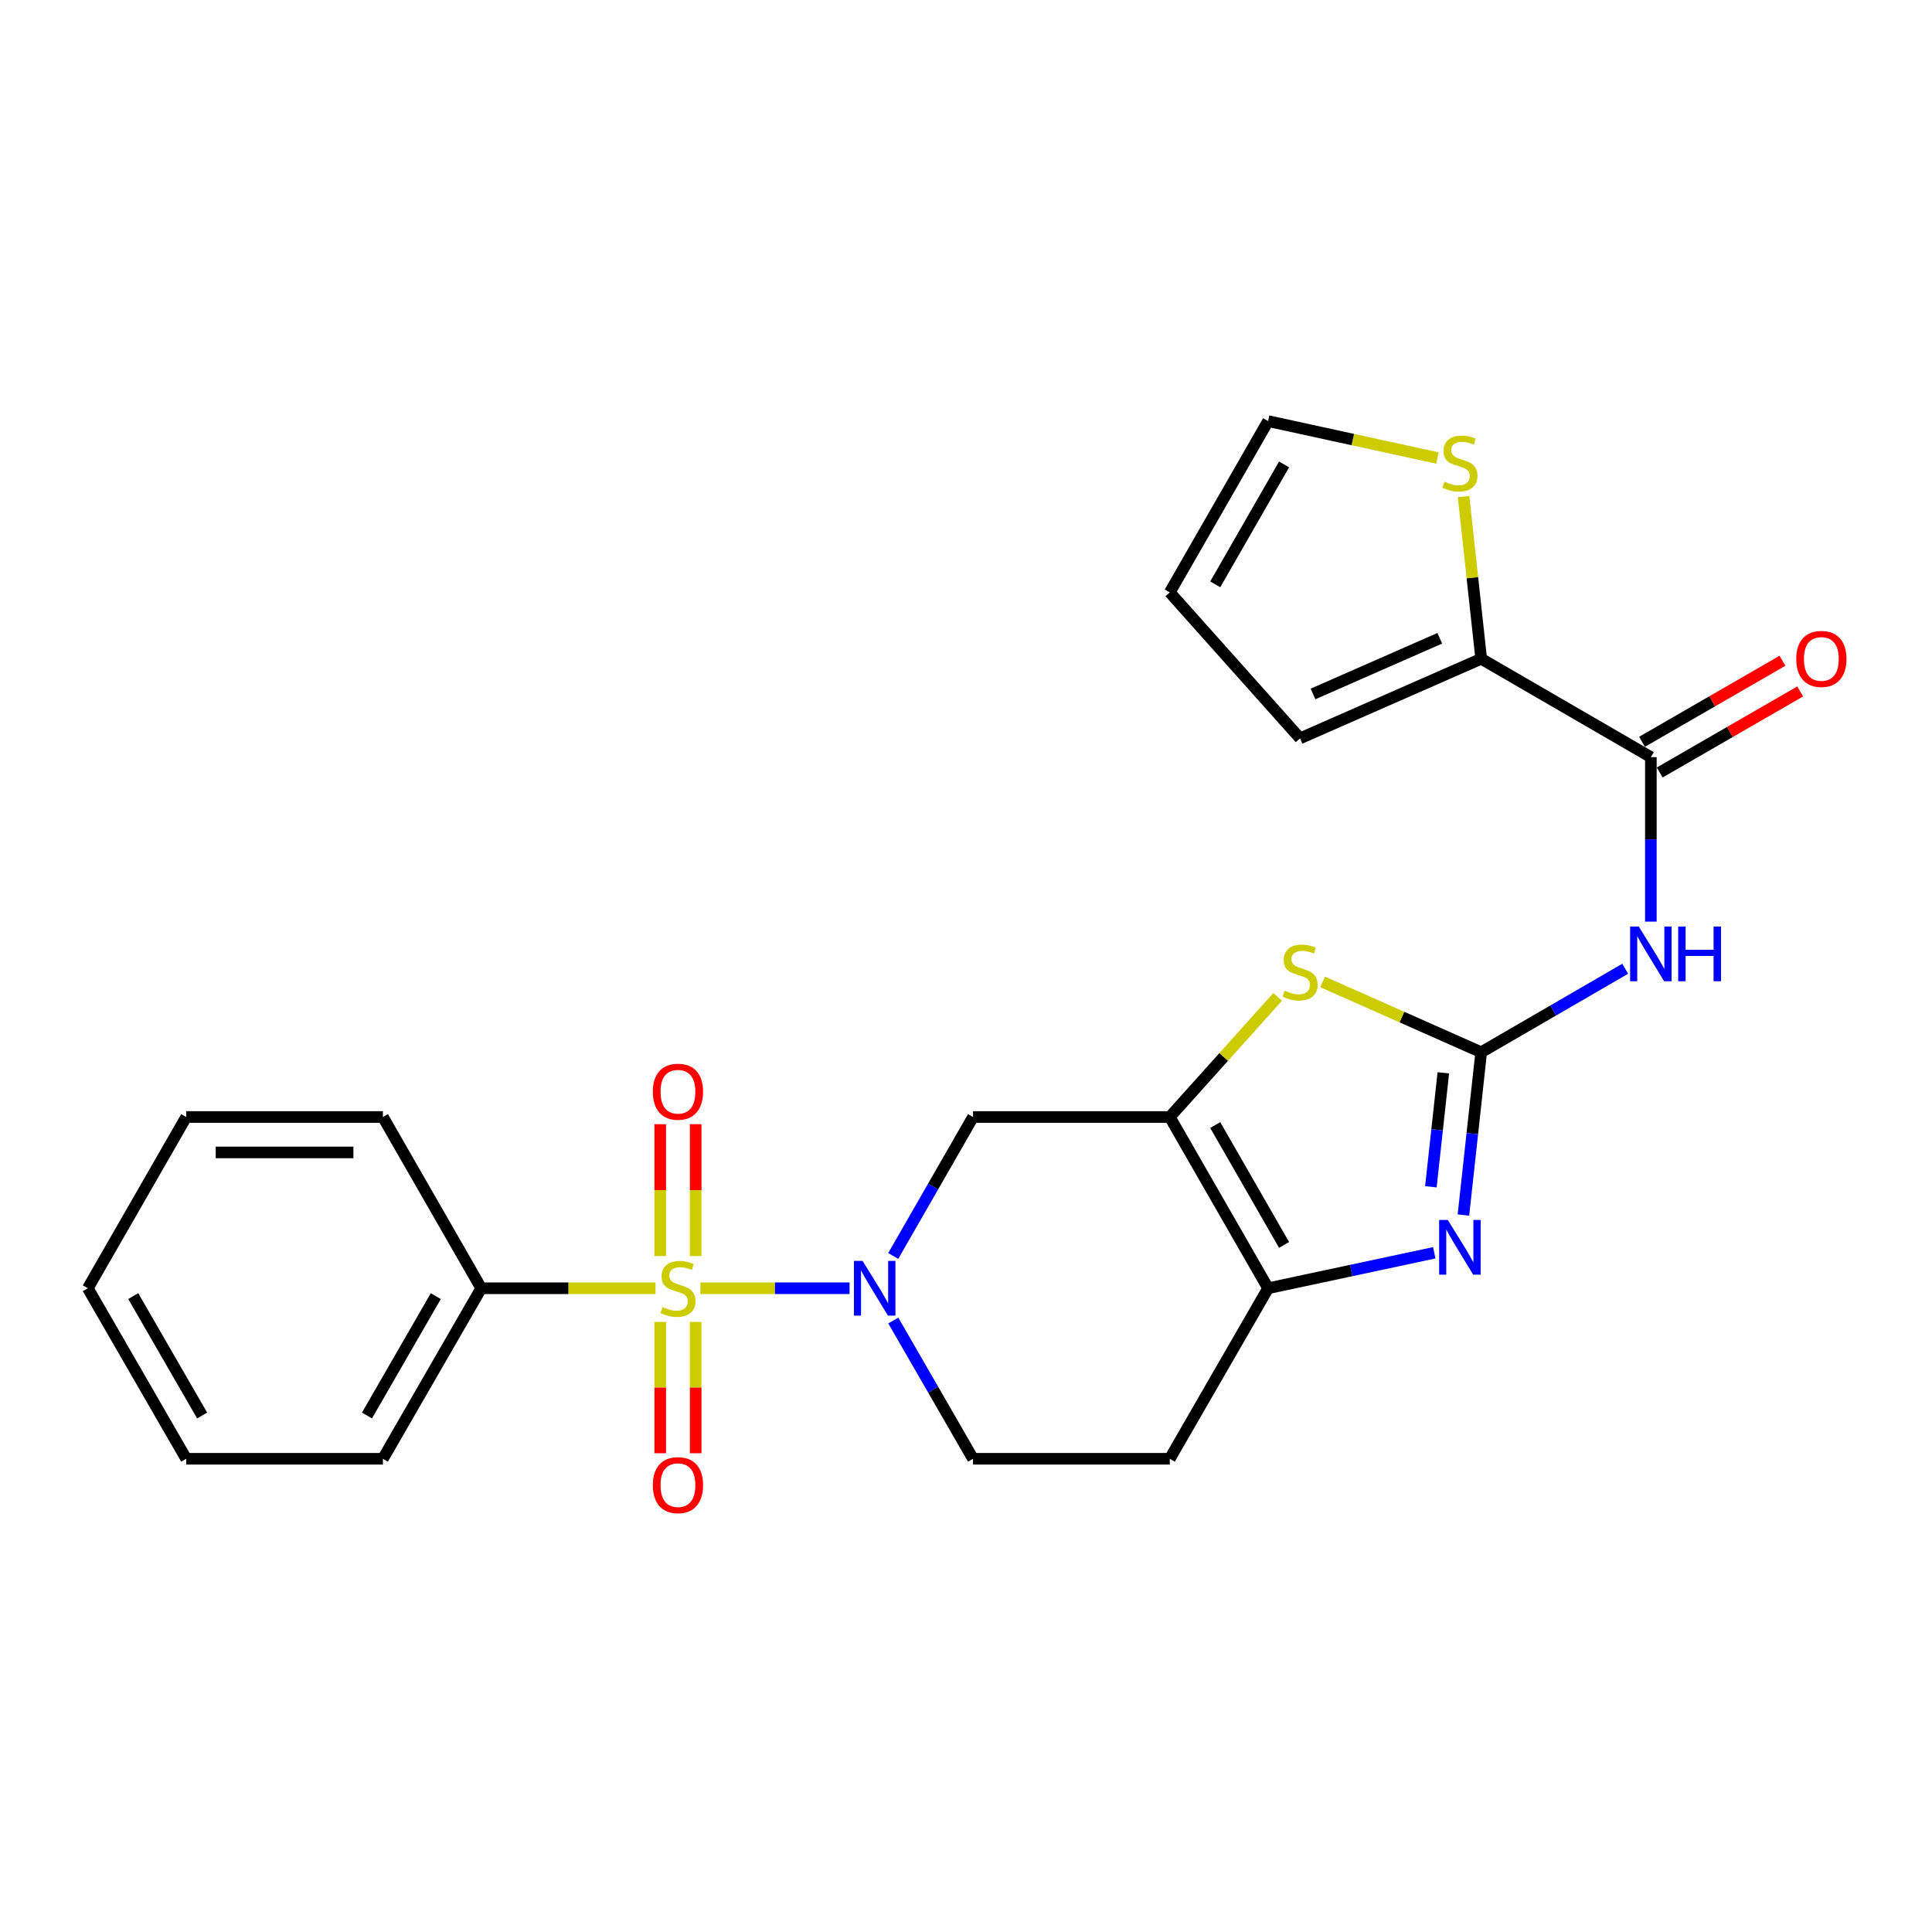 <?xml version='1.0' encoding='iso-8859-1'?>
<svg version='1.1' baseProfile='full'
              xmlns='http://www.w3.org/2000/svg'
                      xmlns:rdkit='http://www.rdkit.org/xml'
                      xmlns:xlink='http://www.w3.org/1999/xlink'
                  xml:space='preserve'
width='1000px' height='1000px' viewBox='0 0 1000 1000'>
<!-- END OF HEADER -->
<rect style='opacity:1.0;fill:#FFFFFF;stroke:none' width='1000' height='1000' x='0' y='0'> </rect>
<path class='bond-1' d='M 362.531,666.801 L 401.132,666.801' style='fill:none;fill-rule:evenodd;stroke:#CCCC00;stroke-width:6px;stroke-linecap:butt;stroke-linejoin:miter;stroke-opacity:1' />
<path class='bond-1' d='M 401.132,666.801 L 439.734,666.801' style='fill:none;fill-rule:evenodd;stroke:#0000FF;stroke-width:6px;stroke-linecap:butt;stroke-linejoin:miter;stroke-opacity:1' />
<path class='bond-10' d='M 341.738,684.226 L 341.738,718.21' style='fill:none;fill-rule:evenodd;stroke:#CCCC00;stroke-width:6px;stroke-linecap:butt;stroke-linejoin:miter;stroke-opacity:1' />
<path class='bond-10' d='M 341.738,718.21 L 341.738,752.194' style='fill:none;fill-rule:evenodd;stroke:#FF0000;stroke-width:6px;stroke-linecap:butt;stroke-linejoin:miter;stroke-opacity:1' />
<path class='bond-10' d='M 360.072,684.226 L 360.072,718.21' style='fill:none;fill-rule:evenodd;stroke:#CCCC00;stroke-width:6px;stroke-linecap:butt;stroke-linejoin:miter;stroke-opacity:1' />
<path class='bond-10' d='M 360.072,718.21 L 360.072,752.194' style='fill:none;fill-rule:evenodd;stroke:#FF0000;stroke-width:6px;stroke-linecap:butt;stroke-linejoin:miter;stroke-opacity:1' />
<path class='bond-11' d='M 360.072,650.135 L 360.072,616.006' style='fill:none;fill-rule:evenodd;stroke:#CCCC00;stroke-width:6px;stroke-linecap:butt;stroke-linejoin:miter;stroke-opacity:1' />
<path class='bond-11' d='M 360.072,616.006 L 360.072,581.876' style='fill:none;fill-rule:evenodd;stroke:#FF0000;stroke-width:6px;stroke-linecap:butt;stroke-linejoin:miter;stroke-opacity:1' />
<path class='bond-11' d='M 341.738,650.135 L 341.738,616.006' style='fill:none;fill-rule:evenodd;stroke:#CCCC00;stroke-width:6px;stroke-linecap:butt;stroke-linejoin:miter;stroke-opacity:1' />
<path class='bond-11' d='M 341.738,616.006 L 341.738,581.876' style='fill:none;fill-rule:evenodd;stroke:#FF0000;stroke-width:6px;stroke-linecap:butt;stroke-linejoin:miter;stroke-opacity:1' />
<path class='bond-14' d='M 339.28,666.801 L 294.181,666.801' style='fill:none;fill-rule:evenodd;stroke:#CCCC00;stroke-width:6px;stroke-linecap:butt;stroke-linejoin:miter;stroke-opacity:1' />
<path class='bond-14' d='M 294.181,666.801 L 249.082,666.801' style='fill:none;fill-rule:evenodd;stroke:#000000;stroke-width:6px;stroke-linecap:butt;stroke-linejoin:miter;stroke-opacity:1' />
<path class='bond-0' d='M 766.664,544.637 L 725.613,526.43' style='fill:none;fill-rule:evenodd;stroke:#000000;stroke-width:6px;stroke-linecap:butt;stroke-linejoin:miter;stroke-opacity:1' />
<path class='bond-0' d='M 725.613,526.43 L 684.561,508.224' style='fill:none;fill-rule:evenodd;stroke:#CCCC00;stroke-width:6px;stroke-linecap:butt;stroke-linejoin:miter;stroke-opacity:1' />
<path class='bond-5' d='M 766.664,544.637 L 803.935,523.032' style='fill:none;fill-rule:evenodd;stroke:#000000;stroke-width:6px;stroke-linecap:butt;stroke-linejoin:miter;stroke-opacity:1' />
<path class='bond-5' d='M 803.935,523.032 L 841.205,501.427' style='fill:none;fill-rule:evenodd;stroke:#0000FF;stroke-width:6px;stroke-linecap:butt;stroke-linejoin:miter;stroke-opacity:1' />
<path class='bond-27' d='M 766.664,544.637 L 762.065,586.771' style='fill:none;fill-rule:evenodd;stroke:#000000;stroke-width:6px;stroke-linecap:butt;stroke-linejoin:miter;stroke-opacity:1' />
<path class='bond-27' d='M 762.065,586.771 L 757.466,628.906' style='fill:none;fill-rule:evenodd;stroke:#0000FF;stroke-width:6px;stroke-linecap:butt;stroke-linejoin:miter;stroke-opacity:1' />
<path class='bond-27' d='M 747.059,555.288 L 743.84,584.782' style='fill:none;fill-rule:evenodd;stroke:#000000;stroke-width:6px;stroke-linecap:butt;stroke-linejoin:miter;stroke-opacity:1' />
<path class='bond-27' d='M 743.84,584.782 L 740.62,614.276' style='fill:none;fill-rule:evenodd;stroke:#0000FF;stroke-width:6px;stroke-linecap:butt;stroke-linejoin:miter;stroke-opacity:1' />
<path class='bond-8' d='M 462.328,650.085 L 482.982,614.121' style='fill:none;fill-rule:evenodd;stroke:#0000FF;stroke-width:6px;stroke-linecap:butt;stroke-linejoin:miter;stroke-opacity:1' />
<path class='bond-8' d='M 482.982,614.121 L 503.636,578.157' style='fill:none;fill-rule:evenodd;stroke:#000000;stroke-width:6px;stroke-linecap:butt;stroke-linejoin:miter;stroke-opacity:1' />
<path class='bond-15' d='M 462.366,683.508 L 483.001,719.283' style='fill:none;fill-rule:evenodd;stroke:#0000FF;stroke-width:6px;stroke-linecap:butt;stroke-linejoin:miter;stroke-opacity:1' />
<path class='bond-15' d='M 483.001,719.283 L 503.636,755.057' style='fill:none;fill-rule:evenodd;stroke:#000000;stroke-width:6px;stroke-linecap:butt;stroke-linejoin:miter;stroke-opacity:1' />
<path class='bond-2' d='M 605.47,578.157 L 503.636,578.157' style='fill:none;fill-rule:evenodd;stroke:#000000;stroke-width:6px;stroke-linecap:butt;stroke-linejoin:miter;stroke-opacity:1' />
<path class='bond-4' d='M 605.47,578.157 L 633.392,547.068' style='fill:none;fill-rule:evenodd;stroke:#000000;stroke-width:6px;stroke-linecap:butt;stroke-linejoin:miter;stroke-opacity:1' />
<path class='bond-4' d='M 633.392,547.068 L 661.314,515.979' style='fill:none;fill-rule:evenodd;stroke:#CCCC00;stroke-width:6px;stroke-linecap:butt;stroke-linejoin:miter;stroke-opacity:1' />
<path class='bond-26' d='M 605.47,578.157 L 656.366,666.801' style='fill:none;fill-rule:evenodd;stroke:#000000;stroke-width:6px;stroke-linecap:butt;stroke-linejoin:miter;stroke-opacity:1' />
<path class='bond-26' d='M 629.003,582.325 L 664.631,644.375' style='fill:none;fill-rule:evenodd;stroke:#000000;stroke-width:6px;stroke-linecap:butt;stroke-linejoin:miter;stroke-opacity:1' />
<path class='bond-3' d='M 742.366,648.44 L 699.366,657.62' style='fill:none;fill-rule:evenodd;stroke:#0000FF;stroke-width:6px;stroke-linecap:butt;stroke-linejoin:miter;stroke-opacity:1' />
<path class='bond-3' d='M 699.366,657.62 L 656.366,666.801' style='fill:none;fill-rule:evenodd;stroke:#000000;stroke-width:6px;stroke-linecap:butt;stroke-linejoin:miter;stroke-opacity:1' />
<path class='bond-7' d='M 854.483,477.024 L 854.483,434.46' style='fill:none;fill-rule:evenodd;stroke:#0000FF;stroke-width:6px;stroke-linecap:butt;stroke-linejoin:miter;stroke-opacity:1' />
<path class='bond-7' d='M 854.483,434.46 L 854.483,391.896' style='fill:none;fill-rule:evenodd;stroke:#000000;stroke-width:6px;stroke-linecap:butt;stroke-linejoin:miter;stroke-opacity:1' />
<path class='bond-6' d='M 656.366,666.801 L 605.47,755.057' style='fill:none;fill-rule:evenodd;stroke:#000000;stroke-width:6px;stroke-linecap:butt;stroke-linejoin:miter;stroke-opacity:1' />
<path class='bond-9' d='M 854.483,391.896 L 766.664,340.979' style='fill:none;fill-rule:evenodd;stroke:#000000;stroke-width:6px;stroke-linecap:butt;stroke-linejoin:miter;stroke-opacity:1' />
<path class='bond-16' d='M 859.064,399.836 L 895.414,378.863' style='fill:none;fill-rule:evenodd;stroke:#000000;stroke-width:6px;stroke-linecap:butt;stroke-linejoin:miter;stroke-opacity:1' />
<path class='bond-16' d='M 895.414,378.863 L 931.763,357.89' style='fill:none;fill-rule:evenodd;stroke:#FF0000;stroke-width:6px;stroke-linecap:butt;stroke-linejoin:miter;stroke-opacity:1' />
<path class='bond-16' d='M 849.901,383.956 L 886.251,362.983' style='fill:none;fill-rule:evenodd;stroke:#000000;stroke-width:6px;stroke-linecap:butt;stroke-linejoin:miter;stroke-opacity:1' />
<path class='bond-16' d='M 886.251,362.983 L 922.601,342.01' style='fill:none;fill-rule:evenodd;stroke:#FF0000;stroke-width:6px;stroke-linecap:butt;stroke-linejoin:miter;stroke-opacity:1' />
<path class='bond-12' d='M 766.664,340.979 L 762.101,299.006' style='fill:none;fill-rule:evenodd;stroke:#000000;stroke-width:6px;stroke-linecap:butt;stroke-linejoin:miter;stroke-opacity:1' />
<path class='bond-12' d='M 762.101,299.006 L 757.538,257.033' style='fill:none;fill-rule:evenodd;stroke:#CCCC00;stroke-width:6px;stroke-linecap:butt;stroke-linejoin:miter;stroke-opacity:1' />
<path class='bond-17' d='M 766.664,340.979 L 672.917,382.159' style='fill:none;fill-rule:evenodd;stroke:#000000;stroke-width:6px;stroke-linecap:butt;stroke-linejoin:miter;stroke-opacity:1' />
<path class='bond-17' d='M 745.229,330.37 L 679.606,359.196' style='fill:none;fill-rule:evenodd;stroke:#000000;stroke-width:6px;stroke-linecap:butt;stroke-linejoin:miter;stroke-opacity:1' />
<path class='bond-18' d='M 744.023,237.07 L 700.195,227.515' style='fill:none;fill-rule:evenodd;stroke:#CCCC00;stroke-width:6px;stroke-linecap:butt;stroke-linejoin:miter;stroke-opacity:1' />
<path class='bond-18' d='M 700.195,227.515 L 656.366,217.96' style='fill:none;fill-rule:evenodd;stroke:#000000;stroke-width:6px;stroke-linecap:butt;stroke-linejoin:miter;stroke-opacity:1' />
<path class='bond-13' d='M 605.47,755.057 L 503.636,755.057' style='fill:none;fill-rule:evenodd;stroke:#000000;stroke-width:6px;stroke-linecap:butt;stroke-linejoin:miter;stroke-opacity:1' />
<path class='bond-20' d='M 249.082,666.801 L 198.195,755.057' style='fill:none;fill-rule:evenodd;stroke:#000000;stroke-width:6px;stroke-linecap:butt;stroke-linejoin:miter;stroke-opacity:1' />
<path class='bond-20' d='M 225.566,670.882 L 189.945,732.661' style='fill:none;fill-rule:evenodd;stroke:#000000;stroke-width:6px;stroke-linecap:butt;stroke-linejoin:miter;stroke-opacity:1' />
<path class='bond-21' d='M 249.082,666.801 L 198.195,578.157' style='fill:none;fill-rule:evenodd;stroke:#000000;stroke-width:6px;stroke-linecap:butt;stroke-linejoin:miter;stroke-opacity:1' />
<path class='bond-19' d='M 672.917,382.159 L 605.47,306.634' style='fill:none;fill-rule:evenodd;stroke:#000000;stroke-width:6px;stroke-linecap:butt;stroke-linejoin:miter;stroke-opacity:1' />
<path class='bond-28' d='M 656.366,217.96 L 605.47,306.634' style='fill:none;fill-rule:evenodd;stroke:#000000;stroke-width:6px;stroke-linecap:butt;stroke-linejoin:miter;stroke-opacity:1' />
<path class='bond-28' d='M 664.632,240.387 L 629.005,302.459' style='fill:none;fill-rule:evenodd;stroke:#000000;stroke-width:6px;stroke-linecap:butt;stroke-linejoin:miter;stroke-opacity:1' />
<path class='bond-23' d='M 198.195,755.057 L 96.382,755.057' style='fill:none;fill-rule:evenodd;stroke:#000000;stroke-width:6px;stroke-linecap:butt;stroke-linejoin:miter;stroke-opacity:1' />
<path class='bond-22' d='M 198.195,578.157 L 96.382,578.157' style='fill:none;fill-rule:evenodd;stroke:#000000;stroke-width:6px;stroke-linecap:butt;stroke-linejoin:miter;stroke-opacity:1' />
<path class='bond-22' d='M 182.923,596.491 L 111.654,596.491' style='fill:none;fill-rule:evenodd;stroke:#000000;stroke-width:6px;stroke-linecap:butt;stroke-linejoin:miter;stroke-opacity:1' />
<path class='bond-24' d='M 96.382,578.157 L 45.455,666.801' style='fill:none;fill-rule:evenodd;stroke:#000000;stroke-width:6px;stroke-linecap:butt;stroke-linejoin:miter;stroke-opacity:1' />
<path class='bond-25' d='M 96.382,755.057 L 45.455,666.801' style='fill:none;fill-rule:evenodd;stroke:#000000;stroke-width:6px;stroke-linecap:butt;stroke-linejoin:miter;stroke-opacity:1' />
<path class='bond-25' d='M 104.622,732.656 L 68.973,670.876' style='fill:none;fill-rule:evenodd;stroke:#000000;stroke-width:6px;stroke-linecap:butt;stroke-linejoin:miter;stroke-opacity:1' />
<path  class='atom-0' d='M 342.905 676.521
Q 343.225 676.641, 344.545 677.201
Q 345.865 677.761, 347.305 678.121
Q 348.785 678.441, 350.225 678.441
Q 352.905 678.441, 354.465 677.161
Q 356.025 675.841, 356.025 673.561
Q 356.025 672.001, 355.225 671.041
Q 354.465 670.081, 353.265 669.561
Q 352.065 669.041, 350.065 668.441
Q 347.545 667.681, 346.025 666.961
Q 344.545 666.241, 343.465 664.721
Q 342.425 663.201, 342.425 660.641
Q 342.425 657.081, 344.825 654.881
Q 347.265 652.681, 352.065 652.681
Q 355.345 652.681, 359.065 654.241
L 358.145 657.321
Q 354.745 655.921, 352.185 655.921
Q 349.425 655.921, 347.905 657.081
Q 346.385 658.201, 346.425 660.161
Q 346.425 661.681, 347.185 662.601
Q 347.985 663.521, 349.105 664.041
Q 350.265 664.561, 352.185 665.161
Q 354.745 665.961, 356.265 666.761
Q 357.785 667.561, 358.865 669.201
Q 359.985 670.801, 359.985 673.561
Q 359.985 677.481, 357.345 679.601
Q 354.745 681.681, 350.385 681.681
Q 347.865 681.681, 345.945 681.121
Q 344.065 680.601, 341.825 679.681
L 342.905 676.521
' fill='#CCCC00'/>
<path  class='atom-2' d='M 446.469 652.641
L 455.749 667.641
Q 456.669 669.121, 458.149 671.801
Q 459.629 674.481, 459.709 674.641
L 459.709 652.641
L 463.469 652.641
L 463.469 680.961
L 459.589 680.961
L 449.629 664.561
Q 448.469 662.641, 447.229 660.441
Q 446.029 658.241, 445.669 657.561
L 445.669 680.961
L 441.989 680.961
L 441.989 652.641
L 446.469 652.641
' fill='#0000FF'/>
<path  class='atom-4' d='M 749.383 631.445
L 758.663 646.445
Q 759.583 647.925, 761.063 650.605
Q 762.543 653.285, 762.623 653.445
L 762.623 631.445
L 766.383 631.445
L 766.383 659.765
L 762.503 659.765
L 752.543 643.365
Q 751.383 641.445, 750.143 639.245
Q 748.943 637.045, 748.583 636.365
L 748.583 659.765
L 744.903 659.765
L 744.903 631.445
L 749.383 631.445
' fill='#0000FF'/>
<path  class='atom-5' d='M 664.917 512.78
Q 665.237 512.9, 666.557 513.46
Q 667.877 514.02, 669.317 514.38
Q 670.797 514.7, 672.237 514.7
Q 674.917 514.7, 676.477 513.42
Q 678.037 512.1, 678.037 509.82
Q 678.037 508.26, 677.237 507.3
Q 676.477 506.34, 675.277 505.82
Q 674.077 505.3, 672.077 504.7
Q 669.557 503.94, 668.037 503.22
Q 666.557 502.5, 665.477 500.98
Q 664.437 499.46, 664.437 496.9
Q 664.437 493.34, 666.837 491.14
Q 669.277 488.94, 674.077 488.94
Q 677.357 488.94, 681.077 490.5
L 680.157 493.58
Q 676.757 492.18, 674.197 492.18
Q 671.437 492.18, 669.917 493.34
Q 668.397 494.46, 668.437 496.42
Q 668.437 497.94, 669.197 498.86
Q 669.997 499.78, 671.117 500.3
Q 672.277 500.82, 674.197 501.42
Q 676.757 502.22, 678.277 503.02
Q 679.797 503.82, 680.877 505.46
Q 681.997 507.06, 681.997 509.82
Q 681.997 513.74, 679.357 515.86
Q 676.757 517.94, 672.397 517.94
Q 669.877 517.94, 667.957 517.38
Q 666.077 516.86, 663.837 515.94
L 664.917 512.78
' fill='#CCCC00'/>
<path  class='atom-6' d='M 848.223 479.57
L 857.503 494.57
Q 858.423 496.05, 859.903 498.73
Q 861.383 501.41, 861.463 501.57
L 861.463 479.57
L 865.223 479.57
L 865.223 507.89
L 861.343 507.89
L 851.383 491.49
Q 850.223 489.57, 848.983 487.37
Q 847.783 485.17, 847.423 484.49
L 847.423 507.89
L 843.743 507.89
L 843.743 479.57
L 848.223 479.57
' fill='#0000FF'/>
<path  class='atom-6' d='M 868.623 479.57
L 872.463 479.57
L 872.463 491.61
L 886.943 491.61
L 886.943 479.57
L 890.783 479.57
L 890.783 507.89
L 886.943 507.89
L 886.943 494.81
L 872.463 494.81
L 872.463 507.89
L 868.623 507.89
L 868.623 479.57
' fill='#0000FF'/>
<path  class='atom-11' d='M 337.905 768.704
Q 337.905 761.904, 341.265 758.104
Q 344.625 754.304, 350.905 754.304
Q 357.185 754.304, 360.545 758.104
Q 363.905 761.904, 363.905 768.704
Q 363.905 775.584, 360.505 779.504
Q 357.105 783.384, 350.905 783.384
Q 344.665 783.384, 341.265 779.504
Q 337.905 775.624, 337.905 768.704
M 350.905 780.184
Q 355.225 780.184, 357.545 777.304
Q 359.905 774.384, 359.905 768.704
Q 359.905 763.144, 357.545 760.344
Q 355.225 757.504, 350.905 757.504
Q 346.585 757.504, 344.225 760.304
Q 341.905 763.104, 341.905 768.704
Q 341.905 774.424, 344.225 777.304
Q 346.585 780.184, 350.905 780.184
' fill='#FF0000'/>
<path  class='atom-12' d='M 337.905 565.067
Q 337.905 558.267, 341.265 554.467
Q 344.625 550.667, 350.905 550.667
Q 357.185 550.667, 360.545 554.467
Q 363.905 558.267, 363.905 565.067
Q 363.905 571.947, 360.505 575.867
Q 357.105 579.747, 350.905 579.747
Q 344.665 579.747, 341.265 575.867
Q 337.905 571.987, 337.905 565.067
M 350.905 576.547
Q 355.225 576.547, 357.545 573.667
Q 359.905 570.747, 359.905 565.067
Q 359.905 559.507, 357.545 556.707
Q 355.225 553.867, 350.905 553.867
Q 346.585 553.867, 344.225 556.667
Q 341.905 559.467, 341.905 565.067
Q 341.905 570.787, 344.225 573.667
Q 346.585 576.547, 350.905 576.547
' fill='#FF0000'/>
<path  class='atom-13' d='M 747.643 249.324
Q 747.963 249.444, 749.283 250.004
Q 750.603 250.564, 752.043 250.924
Q 753.523 251.244, 754.963 251.244
Q 757.643 251.244, 759.203 249.964
Q 760.763 248.644, 760.763 246.364
Q 760.763 244.804, 759.963 243.844
Q 759.203 242.884, 758.003 242.364
Q 756.803 241.844, 754.803 241.244
Q 752.283 240.484, 750.763 239.764
Q 749.283 239.044, 748.203 237.524
Q 747.163 236.004, 747.163 233.444
Q 747.163 229.884, 749.563 227.684
Q 752.003 225.484, 756.803 225.484
Q 760.083 225.484, 763.803 227.044
L 762.883 230.124
Q 759.483 228.724, 756.923 228.724
Q 754.163 228.724, 752.643 229.884
Q 751.123 231.004, 751.163 232.964
Q 751.163 234.484, 751.923 235.404
Q 752.723 236.324, 753.843 236.844
Q 755.003 237.364, 756.923 237.964
Q 759.483 238.764, 761.003 239.564
Q 762.523 240.364, 763.603 242.004
Q 764.723 243.604, 764.723 246.364
Q 764.723 250.284, 762.083 252.404
Q 759.483 254.484, 755.123 254.484
Q 752.603 254.484, 750.683 253.924
Q 748.803 253.404, 746.563 252.484
L 747.643 249.324
' fill='#CCCC00'/>
<path  class='atom-17' d='M 929.729 341.059
Q 929.729 334.259, 933.089 330.459
Q 936.449 326.659, 942.729 326.659
Q 949.009 326.659, 952.369 330.459
Q 955.729 334.259, 955.729 341.059
Q 955.729 347.939, 952.329 351.859
Q 948.929 355.739, 942.729 355.739
Q 936.489 355.739, 933.089 351.859
Q 929.729 347.979, 929.729 341.059
M 942.729 352.539
Q 947.049 352.539, 949.369 349.659
Q 951.729 346.739, 951.729 341.059
Q 951.729 335.499, 949.369 332.699
Q 947.049 329.859, 942.729 329.859
Q 938.409 329.859, 936.049 332.659
Q 933.729 335.459, 933.729 341.059
Q 933.729 346.779, 936.049 349.659
Q 938.409 352.539, 942.729 352.539
' fill='#FF0000'/>
</svg>
